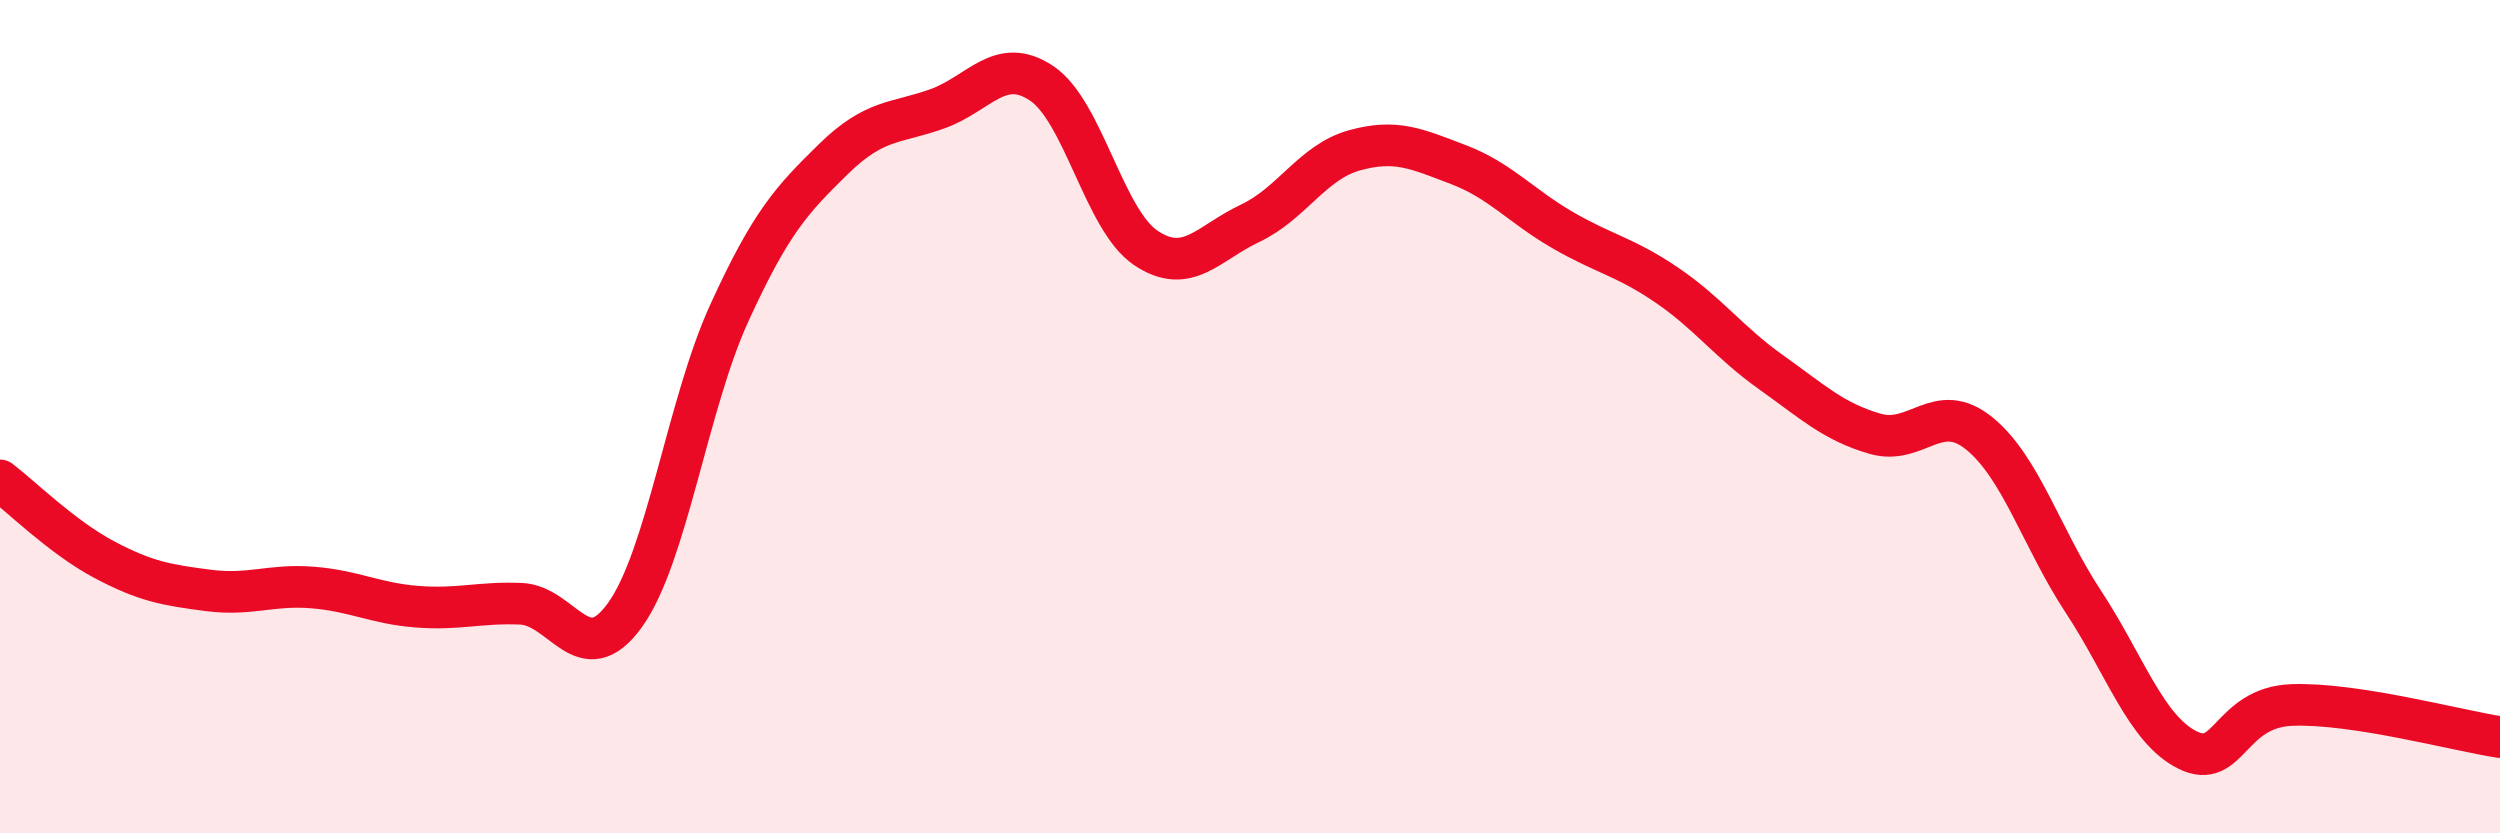 
    <svg width="60" height="20" viewBox="0 0 60 20" xmlns="http://www.w3.org/2000/svg">
      <path
        d="M 0,11.53 C 0.5,11.91 1.5,12.9 2.5,13.43 C 3.5,13.96 4,14.04 5,14.17 C 6,14.3 6.5,14.02 7.5,14.1 C 8.5,14.18 9,14.48 10,14.56 C 11,14.64 11.5,14.45 12.5,14.49 C 13.5,14.53 14,16.15 15,14.76 C 16,13.37 16.5,9.71 17.5,7.52 C 18.5,5.33 19,4.8 20,3.82 C 21,2.84 21.5,2.97 22.5,2.61 C 23.5,2.25 24,1.33 25,2 C 26,2.67 26.5,5.28 27.5,5.95 C 28.5,6.62 29,5.83 30,5.36 C 31,4.89 31.5,3.89 32.5,3.61 C 33.5,3.33 34,3.57 35,3.95 C 36,4.33 36.5,4.94 37.5,5.52 C 38.5,6.1 39,6.16 40,6.84 C 41,7.52 41.5,8.22 42.5,8.93 C 43.5,9.64 44,10.12 45,10.41 C 46,10.7 46.5,9.59 47.5,10.4 C 48.5,11.21 49,12.92 50,14.44 C 51,15.96 51.5,17.5 52.5,18 C 53.5,18.5 53.5,16.98 55,16.92 C 56.5,16.86 59,17.54 60,17.69L60 20L0 20Z"
        fill="#EB0A25"
        opacity="0.1"
        stroke-linecap="round"
        stroke-linejoin="round"
      />
      <path
        d="M 0,11.53 C 0.5,11.91 1.5,12.9 2.5,13.43 C 3.5,13.96 4,14.04 5,14.17 C 6,14.3 6.5,14.02 7.5,14.1 C 8.5,14.18 9,14.48 10,14.56 C 11,14.64 11.5,14.45 12.5,14.49 C 13.5,14.53 14,16.15 15,14.76 C 16,13.37 16.5,9.71 17.5,7.52 C 18.5,5.33 19,4.8 20,3.82 C 21,2.84 21.5,2.97 22.5,2.61 C 23.5,2.25 24,1.33 25,2 C 26,2.67 26.5,5.28 27.5,5.95 C 28.5,6.62 29,5.83 30,5.36 C 31,4.89 31.5,3.89 32.5,3.61 C 33.5,3.33 34,3.57 35,3.95 C 36,4.33 36.5,4.94 37.5,5.52 C 38.5,6.1 39,6.16 40,6.84 C 41,7.52 41.5,8.22 42.5,8.93 C 43.5,9.64 44,10.12 45,10.41 C 46,10.7 46.5,9.59 47.5,10.4 C 48.5,11.21 49,12.92 50,14.44 C 51,15.96 51.5,17.5 52.5,18 C 53.5,18.5 53.5,16.98 55,16.92 C 56.5,16.86 59,17.54 60,17.69"
        stroke="#EB0A25"
        stroke-width="1"
        fill="none"
        stroke-linecap="round"
        stroke-linejoin="round"
      />
    </svg>
  